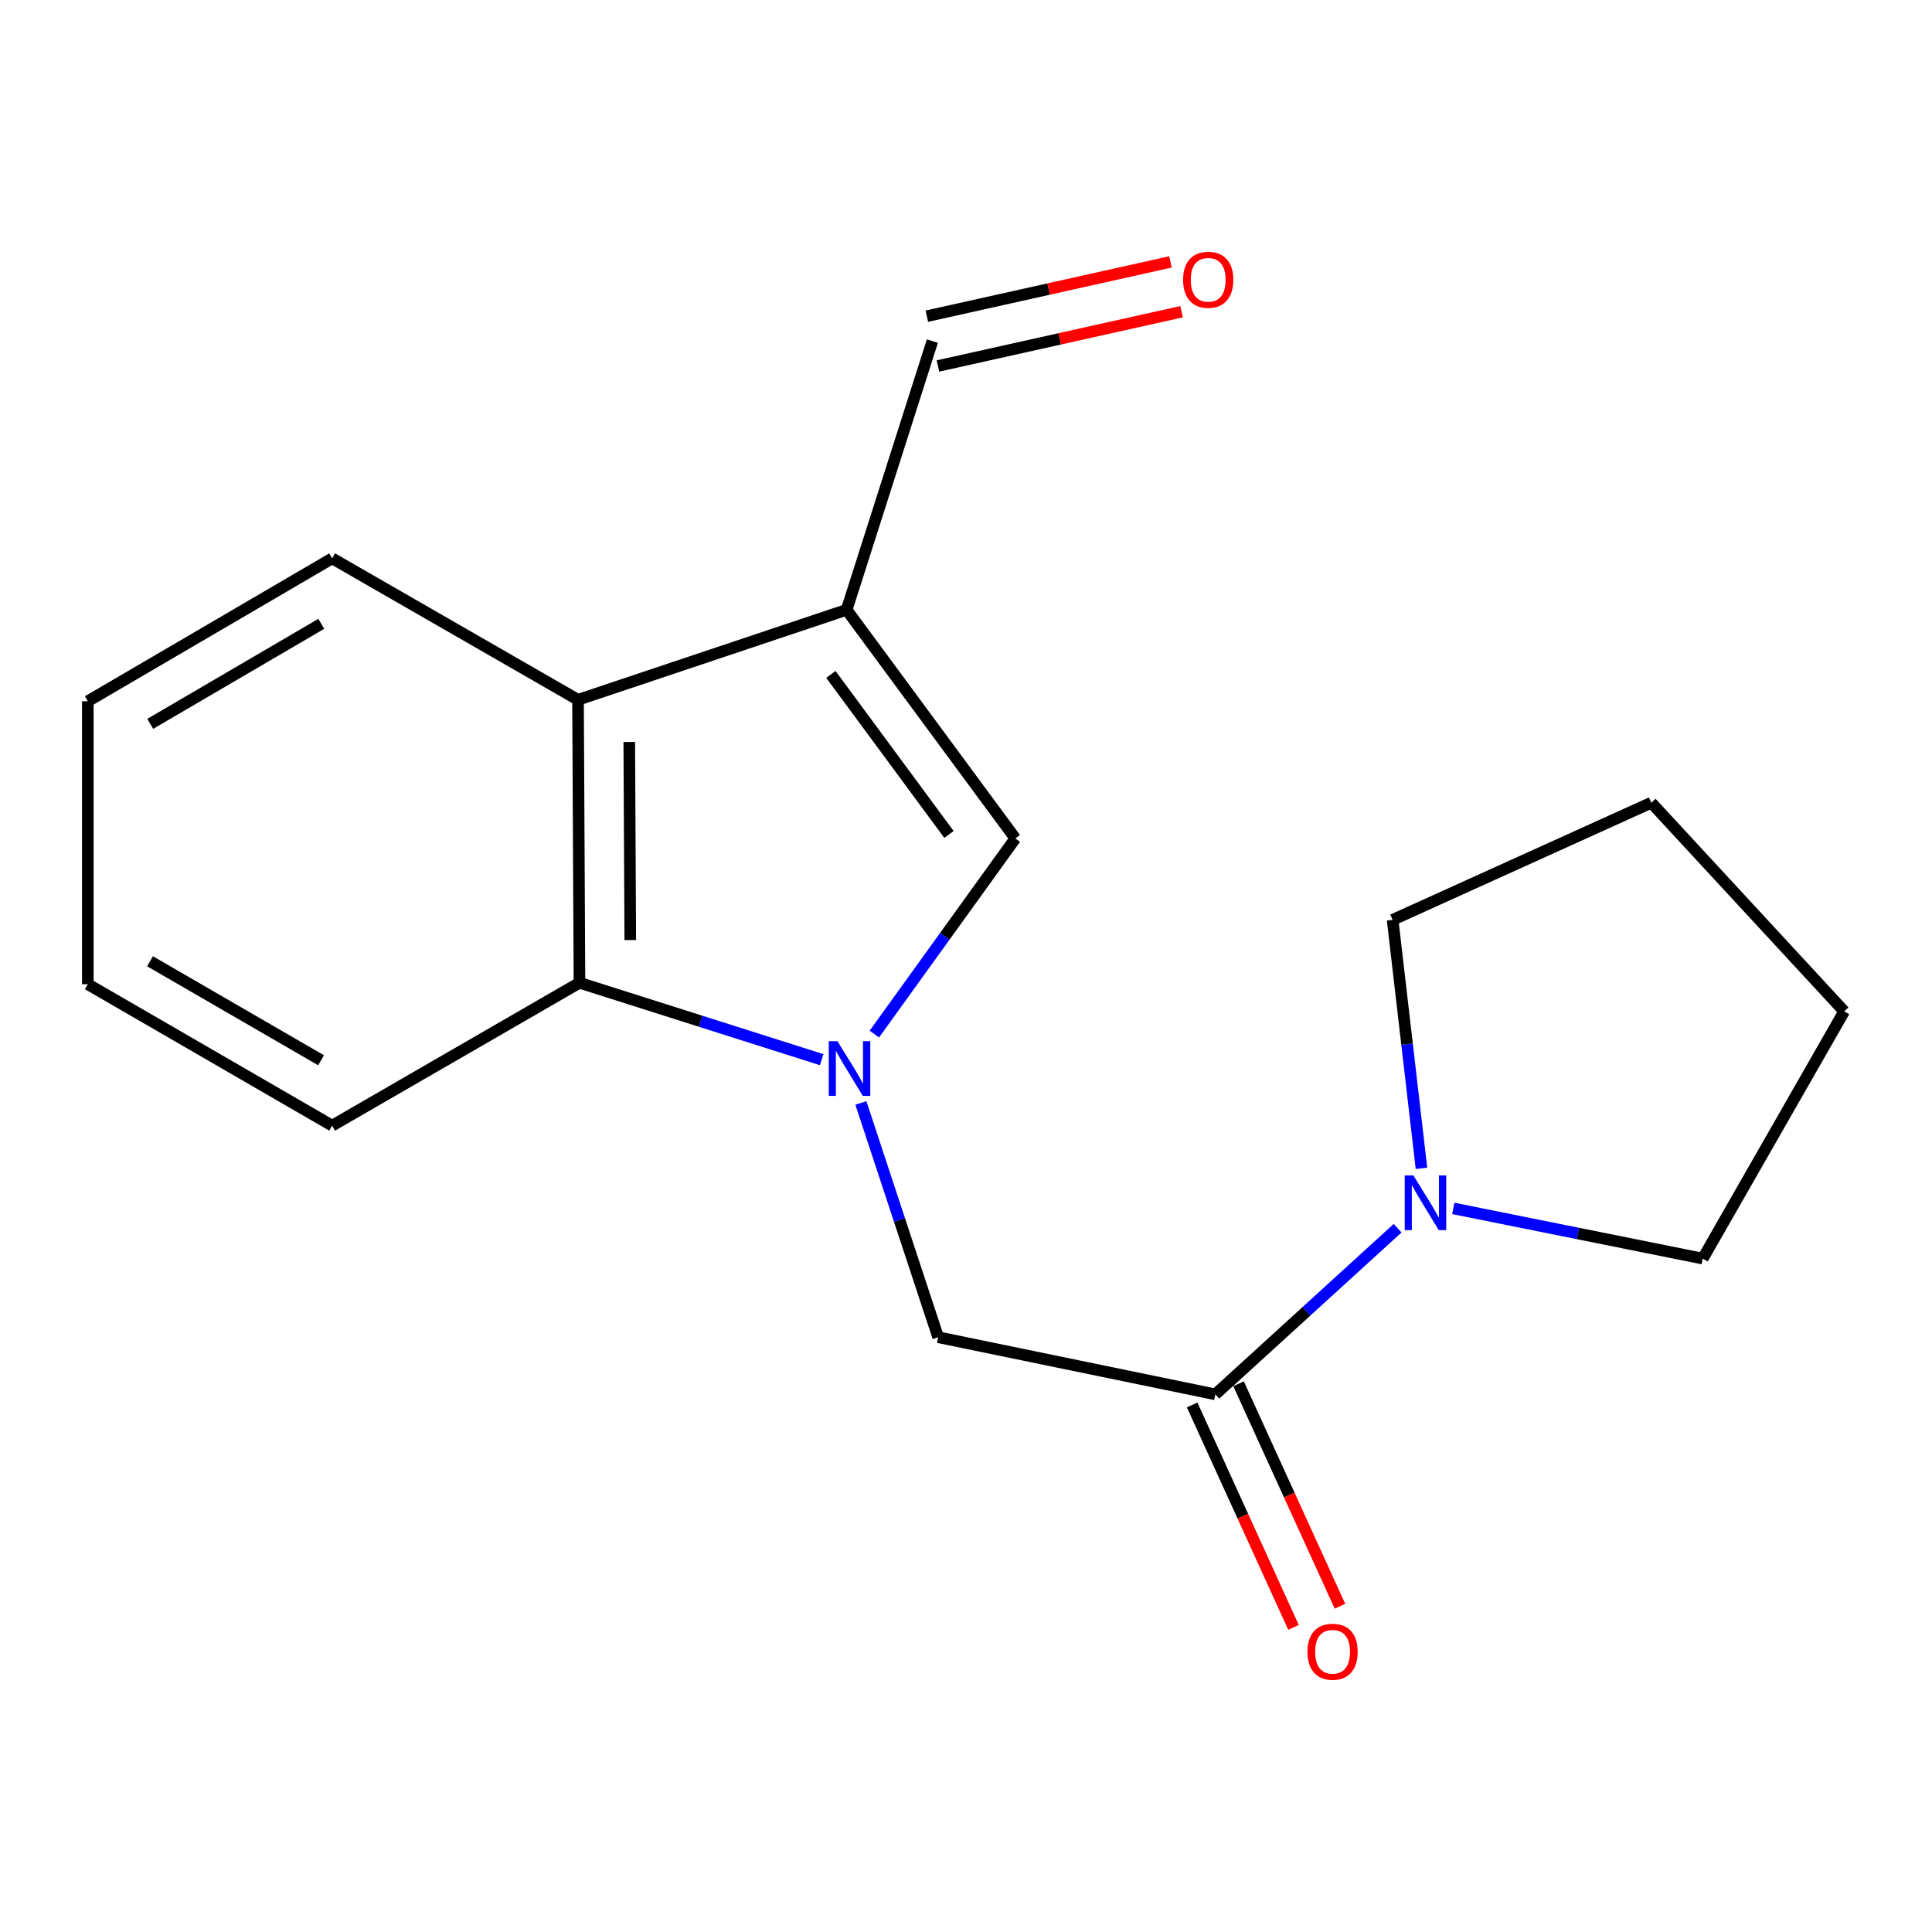 <?xml version='1.0' encoding='iso-8859-1'?>
<svg version='1.1' baseProfile='full'
              xmlns='http://www.w3.org/2000/svg'
                      xmlns:rdkit='http://www.rdkit.org/xml'
                      xmlns:xlink='http://www.w3.org/1999/xlink'
                  xml:space='preserve'
width='1000px' height='1000px' viewBox='0 0 1000 1000'>
<!-- END OF HEADER -->
<rect style='opacity:1.0;fill:#FFFFFF;stroke:none' width='1000' height='1000' x='0' y='0'> </rect>
<path class='bond-1' d='M 452.557,535.234 L 489.044,484.605' style='fill:none;fill-rule:evenodd;stroke:#0000FF;stroke-width:6px;stroke-linecap:butt;stroke-linejoin:miter;stroke-opacity:1' />
<path class='bond-1' d='M 489.044,484.605 L 525.531,433.976' style='fill:none;fill-rule:evenodd;stroke:#000000;stroke-width:6px;stroke-linecap:butt;stroke-linejoin:miter;stroke-opacity:1' />
<path class='bond-2' d='M 425.302,548.489 L 362.616,528.583' style='fill:none;fill-rule:evenodd;stroke:#0000FF;stroke-width:6px;stroke-linecap:butt;stroke-linejoin:miter;stroke-opacity:1' />
<path class='bond-2' d='M 362.616,528.583 L 299.931,508.677' style='fill:none;fill-rule:evenodd;stroke:#000000;stroke-width:6px;stroke-linecap:butt;stroke-linejoin:miter;stroke-opacity:1' />
<path class='bond-5' d='M 445.588,570.885 L 465.589,631.51' style='fill:none;fill-rule:evenodd;stroke:#0000FF;stroke-width:6px;stroke-linecap:butt;stroke-linejoin:miter;stroke-opacity:1' />
<path class='bond-5' d='M 465.589,631.51 L 485.591,692.136' style='fill:none;fill-rule:evenodd;stroke:#000000;stroke-width:6px;stroke-linecap:butt;stroke-linejoin:miter;stroke-opacity:1' />
<path class='bond-0' d='M 438.211,315.637 L 525.531,433.976' style='fill:none;fill-rule:evenodd;stroke:#000000;stroke-width:6px;stroke-linecap:butt;stroke-linejoin:miter;stroke-opacity:1' />
<path class='bond-0' d='M 430.057,349.07 L 491.181,431.907' style='fill:none;fill-rule:evenodd;stroke:#000000;stroke-width:6px;stroke-linecap:butt;stroke-linejoin:miter;stroke-opacity:1' />
<path class='bond-7' d='M 438.211,315.637 L 482.598,176.55' style='fill:none;fill-rule:evenodd;stroke:#000000;stroke-width:6px;stroke-linecap:butt;stroke-linejoin:miter;stroke-opacity:1' />
<path class='bond-18' d='M 438.211,315.637 L 299.183,362.21' style='fill:none;fill-rule:evenodd;stroke:#000000;stroke-width:6px;stroke-linecap:butt;stroke-linejoin:miter;stroke-opacity:1' />
<path class='bond-4' d='M 299.931,508.677 L 299.183,362.21' style='fill:none;fill-rule:evenodd;stroke:#000000;stroke-width:6px;stroke-linecap:butt;stroke-linejoin:miter;stroke-opacity:1' />
<path class='bond-4' d='M 326.23,486.572 L 325.707,384.045' style='fill:none;fill-rule:evenodd;stroke:#000000;stroke-width:6px;stroke-linecap:butt;stroke-linejoin:miter;stroke-opacity:1' />
<path class='bond-12' d='M 299.931,508.677 L 171.923,582.63' style='fill:none;fill-rule:evenodd;stroke:#000000;stroke-width:6px;stroke-linecap:butt;stroke-linejoin:miter;stroke-opacity:1' />
<path class='bond-3' d='M 629.065,721.717 L 485.591,692.136' style='fill:none;fill-rule:evenodd;stroke:#000000;stroke-width:6px;stroke-linecap:butt;stroke-linejoin:miter;stroke-opacity:1' />
<path class='bond-6' d='M 629.065,721.717 L 676.234,678.716' style='fill:none;fill-rule:evenodd;stroke:#000000;stroke-width:6px;stroke-linecap:butt;stroke-linejoin:miter;stroke-opacity:1' />
<path class='bond-6' d='M 676.234,678.716 L 723.404,635.715' style='fill:none;fill-rule:evenodd;stroke:#0000FF;stroke-width:6px;stroke-linecap:butt;stroke-linejoin:miter;stroke-opacity:1' />
<path class='bond-8' d='M 617.048,727.193 L 643.289,784.776' style='fill:none;fill-rule:evenodd;stroke:#000000;stroke-width:6px;stroke-linecap:butt;stroke-linejoin:miter;stroke-opacity:1' />
<path class='bond-8' d='M 643.289,784.776 L 669.529,842.36' style='fill:none;fill-rule:evenodd;stroke:#FF0000;stroke-width:6px;stroke-linecap:butt;stroke-linejoin:miter;stroke-opacity:1' />
<path class='bond-8' d='M 641.082,716.241 L 667.323,773.824' style='fill:none;fill-rule:evenodd;stroke:#000000;stroke-width:6px;stroke-linecap:butt;stroke-linejoin:miter;stroke-opacity:1' />
<path class='bond-8' d='M 667.323,773.824 L 693.563,831.407' style='fill:none;fill-rule:evenodd;stroke:#FF0000;stroke-width:6px;stroke-linecap:butt;stroke-linejoin:miter;stroke-opacity:1' />
<path class='bond-13' d='M 299.183,362.21 L 171.923,289.005' style='fill:none;fill-rule:evenodd;stroke:#000000;stroke-width:6px;stroke-linecap:butt;stroke-linejoin:miter;stroke-opacity:1' />
<path class='bond-10' d='M 752.223,625.468 L 816.782,638.457' style='fill:none;fill-rule:evenodd;stroke:#0000FF;stroke-width:6px;stroke-linecap:butt;stroke-linejoin:miter;stroke-opacity:1' />
<path class='bond-10' d='M 816.782,638.457 L 881.341,651.447' style='fill:none;fill-rule:evenodd;stroke:#000000;stroke-width:6px;stroke-linecap:butt;stroke-linejoin:miter;stroke-opacity:1' />
<path class='bond-11' d='M 735.75,604.724 L 728.283,540.421' style='fill:none;fill-rule:evenodd;stroke:#0000FF;stroke-width:6px;stroke-linecap:butt;stroke-linejoin:miter;stroke-opacity:1' />
<path class='bond-11' d='M 728.283,540.421 L 720.817,476.118' style='fill:none;fill-rule:evenodd;stroke:#000000;stroke-width:6px;stroke-linecap:butt;stroke-linejoin:miter;stroke-opacity:1' />
<path class='bond-9' d='M 485.47,189.44 L 548.526,175.39' style='fill:none;fill-rule:evenodd;stroke:#000000;stroke-width:6px;stroke-linecap:butt;stroke-linejoin:miter;stroke-opacity:1' />
<path class='bond-9' d='M 548.526,175.39 L 611.583,161.34' style='fill:none;fill-rule:evenodd;stroke:#FF0000;stroke-width:6px;stroke-linecap:butt;stroke-linejoin:miter;stroke-opacity:1' />
<path class='bond-9' d='M 479.726,163.66 L 542.782,149.61' style='fill:none;fill-rule:evenodd;stroke:#000000;stroke-width:6px;stroke-linecap:butt;stroke-linejoin:miter;stroke-opacity:1' />
<path class='bond-9' d='M 542.782,149.61 L 605.839,135.56' style='fill:none;fill-rule:evenodd;stroke:#FF0000;stroke-width:6px;stroke-linecap:butt;stroke-linejoin:miter;stroke-opacity:1' />
<path class='bond-15' d='M 881.341,651.447 L 954.545,523.482' style='fill:none;fill-rule:evenodd;stroke:#000000;stroke-width:6px;stroke-linecap:butt;stroke-linejoin:miter;stroke-opacity:1' />
<path class='bond-14' d='M 720.817,476.118 L 854.709,415.473' style='fill:none;fill-rule:evenodd;stroke:#000000;stroke-width:6px;stroke-linecap:butt;stroke-linejoin:miter;stroke-opacity:1' />
<path class='bond-16' d='M 171.923,582.63 L 45.455,509.426' style='fill:none;fill-rule:evenodd;stroke:#000000;stroke-width:6px;stroke-linecap:butt;stroke-linejoin:miter;stroke-opacity:1' />
<path class='bond-16' d='M 166.184,548.791 L 77.656,497.548' style='fill:none;fill-rule:evenodd;stroke:#000000;stroke-width:6px;stroke-linecap:butt;stroke-linejoin:miter;stroke-opacity:1' />
<path class='bond-19' d='M 171.923,289.005 L 45.455,362.958' style='fill:none;fill-rule:evenodd;stroke:#000000;stroke-width:6px;stroke-linecap:butt;stroke-linejoin:miter;stroke-opacity:1' />
<path class='bond-19' d='M 166.285,322.898 L 77.757,374.665' style='fill:none;fill-rule:evenodd;stroke:#000000;stroke-width:6px;stroke-linecap:butt;stroke-linejoin:miter;stroke-opacity:1' />
<path class='bond-20' d='M 854.709,415.473 L 954.545,523.482' style='fill:none;fill-rule:evenodd;stroke:#000000;stroke-width:6px;stroke-linecap:butt;stroke-linejoin:miter;stroke-opacity:1' />
<path class='bond-17' d='M 45.455,509.426 L 45.455,362.958' style='fill:none;fill-rule:evenodd;stroke:#000000;stroke-width:6px;stroke-linecap:butt;stroke-linejoin:miter;stroke-opacity:1' />
<path  class='atom-0' d='M 433.448 538.904
L 442.728 553.904
Q 443.648 555.384, 445.128 558.064
Q 446.608 560.744, 446.688 560.904
L 446.688 538.904
L 450.448 538.904
L 450.448 567.224
L 446.568 567.224
L 436.608 550.824
Q 435.448 548.904, 434.208 546.704
Q 433.008 544.504, 432.648 543.824
L 432.648 567.224
L 428.968 567.224
L 428.968 538.904
L 433.448 538.904
' fill='#0000FF'/>
<path  class='atom-7' d='M 731.563 608.41
L 740.843 623.41
Q 741.763 624.89, 743.243 627.57
Q 744.723 630.25, 744.803 630.41
L 744.803 608.41
L 748.563 608.41
L 748.563 636.73
L 744.683 636.73
L 734.723 620.33
Q 733.563 618.41, 732.323 616.21
Q 731.123 614.01, 730.763 613.33
L 730.763 636.73
L 727.083 636.73
L 727.083 608.41
L 731.563 608.41
' fill='#0000FF'/>
<path  class='atom-9' d='M 676.739 854.941
Q 676.739 848.141, 680.099 844.341
Q 683.459 840.541, 689.739 840.541
Q 696.019 840.541, 699.379 844.341
Q 702.739 848.141, 702.739 854.941
Q 702.739 861.821, 699.339 865.741
Q 695.939 869.621, 689.739 869.621
Q 683.499 869.621, 680.099 865.741
Q 676.739 861.861, 676.739 854.941
M 689.739 866.421
Q 694.059 866.421, 696.379 863.541
Q 698.739 860.621, 698.739 854.941
Q 698.739 849.381, 696.379 846.581
Q 694.059 843.741, 689.739 843.741
Q 685.419 843.741, 683.059 846.541
Q 680.739 849.341, 680.739 854.941
Q 680.739 860.661, 683.059 863.541
Q 685.419 866.421, 689.739 866.421
' fill='#FF0000'/>
<path  class='atom-10' d='M 612.368 144.819
Q 612.368 138.019, 615.728 134.219
Q 619.088 130.419, 625.368 130.419
Q 631.648 130.419, 635.008 134.219
Q 638.368 138.019, 638.368 144.819
Q 638.368 151.699, 634.968 155.619
Q 631.568 159.499, 625.368 159.499
Q 619.128 159.499, 615.728 155.619
Q 612.368 151.739, 612.368 144.819
M 625.368 156.299
Q 629.688 156.299, 632.008 153.419
Q 634.368 150.499, 634.368 144.819
Q 634.368 139.259, 632.008 136.459
Q 629.688 133.619, 625.368 133.619
Q 621.048 133.619, 618.688 136.419
Q 616.368 139.219, 616.368 144.819
Q 616.368 150.539, 618.688 153.419
Q 621.048 156.299, 625.368 156.299
' fill='#FF0000'/>
</svg>
